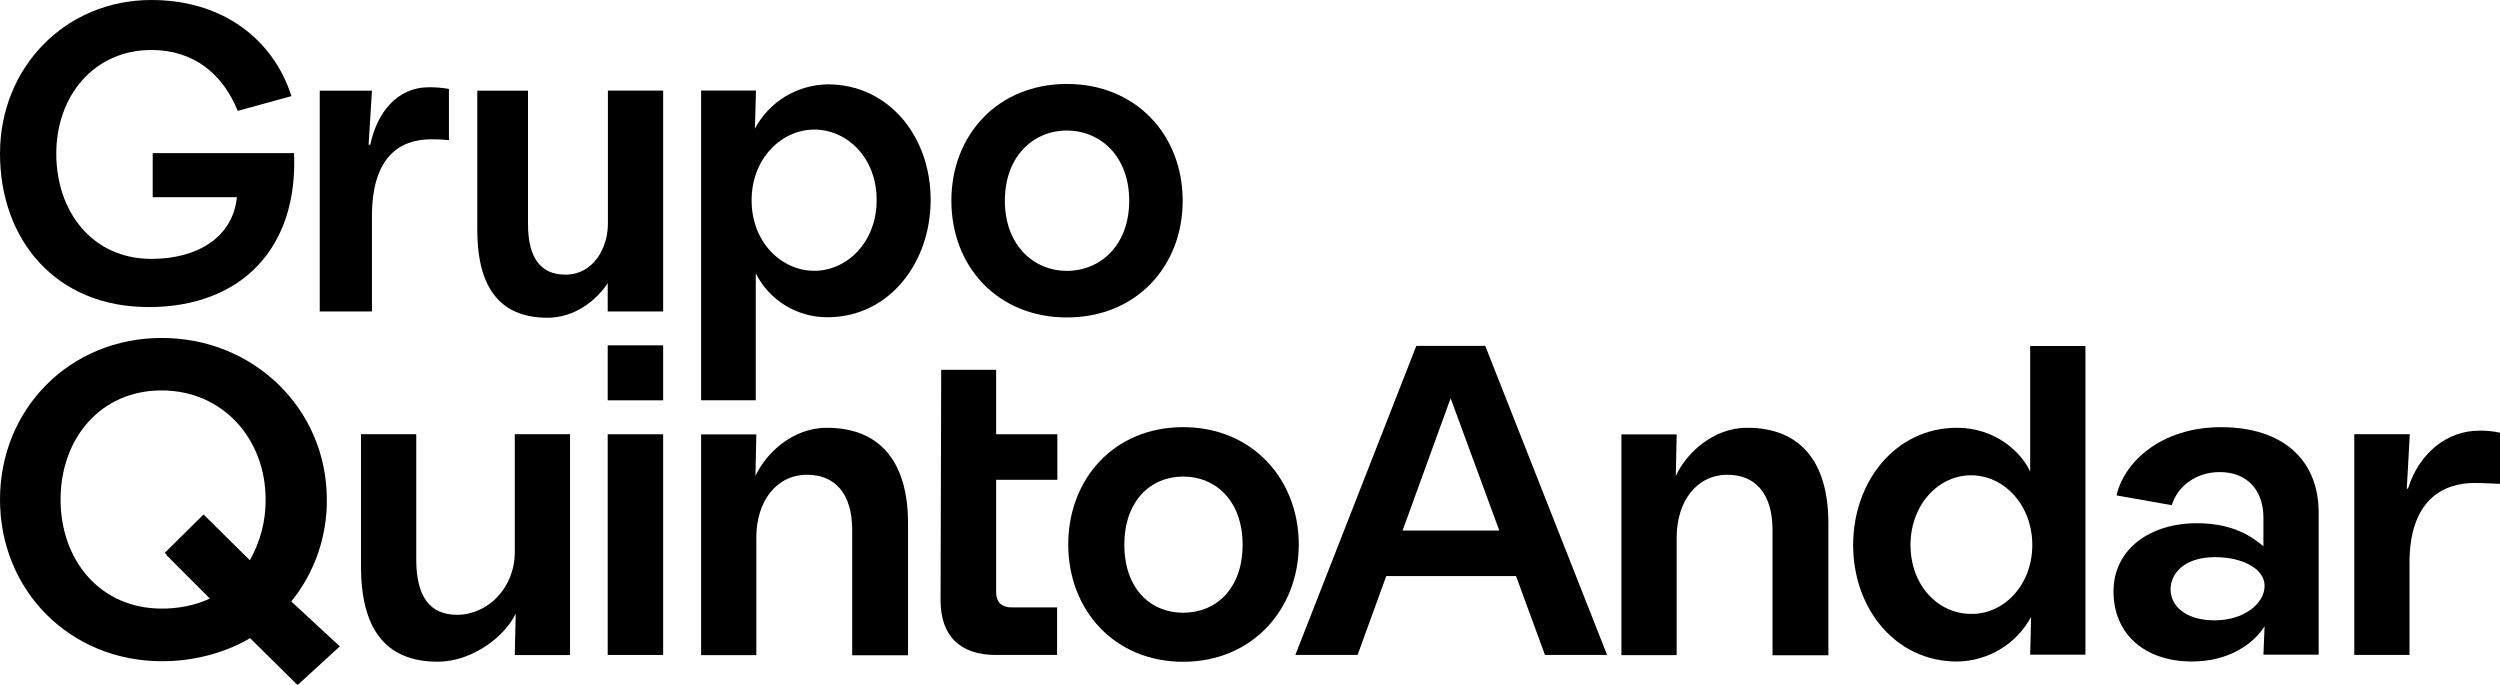 <svg width="146" height="40" viewBox="0 0 146 40" fill="none" xmlns="http://www.w3.org/2000/svg">
<g clip-path="url(#clip0_2140_62439)">
<g clip-path="url(#clip1_2140_62439)">
<path d="M8.672 17.934C14.103 17.934 17.415 14.477 17.172 8.943H8.918V11.517H13.833C13.612 13.819 11.573 15.119 8.847 15.119C5.382 15.119 3.287 12.351 3.287 8.972C3.287 5.592 5.497 2.919 8.847 2.919C11.329 2.919 13.023 4.339 13.882 6.475L17.021 5.614C15.941 2.254 12.969 0 8.843 0C3.808 0 0 3.944 0 8.965C0 13.986 3.234 17.932 8.672 17.932V17.934Z" fill="black"/>
<path d="M25.187 8.135C25.532 8.133 25.875 8.147 26.218 8.183V5.194C25.829 5.125 25.435 5.091 25.041 5.096C23.194 5.096 22.016 6.571 21.624 8.453H21.527L21.722 5.296H18.673V18.189H21.722V12.621C21.722 9.189 23.318 8.135 25.187 8.135Z" fill="black"/>
<path d="M48.33 4.927C47.452 4.939 46.595 5.188 45.848 5.643C45.101 6.099 44.492 6.747 44.086 7.519L44.149 5.289H40.945V23.377H44.137V15.963C44.524 16.736 45.123 17.387 45.862 17.84C46.605 18.294 47.459 18.532 48.33 18.527C51.904 18.527 54.35 15.367 54.35 11.672C54.35 7.976 51.912 4.925 48.33 4.925V4.927ZM47.556 15.815C45.651 15.815 43.894 14.164 43.894 11.701C43.894 9.237 45.66 7.567 47.556 7.567C49.452 7.567 51.196 9.189 51.196 11.681C51.196 14.174 49.437 15.815 47.559 15.815H47.556Z" fill="black"/>
<path d="M62.307 18.539C66.346 18.539 69.069 15.565 69.069 11.722C69.069 7.88 66.341 4.903 62.307 4.903C58.273 4.903 55.56 7.88 55.56 11.722C55.56 15.565 58.265 18.539 62.307 18.539ZM62.3 7.624C64.254 7.624 65.945 9.112 65.945 11.722C65.945 14.333 64.256 15.818 62.307 15.818C60.358 15.818 58.684 14.311 58.684 11.722C58.684 9.133 60.346 7.624 62.3 7.624Z" fill="black"/>
<path d="M38.728 15.822V5.291H35.502V13.07C35.502 14.453 34.672 16.039 33.027 16.039C31.572 16.039 30.835 15.068 30.835 13.07V5.296H27.873V13.419C27.873 16.726 29.141 18.556 31.976 18.556C33.56 18.556 34.806 17.563 35.49 16.541V18.19H38.728V15.825V15.822Z" fill="black"/>
<path d="M19.087 29.174C19.087 23.886 14.821 19.737 9.448 19.737C4.076 19.737 0 23.878 0 29.174C0 34.47 4.064 38.614 9.451 38.614C11.2 38.629 13.106 38.161 14.605 37.267L17.361 39.993L17.376 39.976L17.393 39.993L19.846 37.749L17.011 35.126C18.374 33.439 19.106 31.337 19.087 29.174ZM12.252 34.955C11.434 35.355 10.346 35.555 9.434 35.541C5.857 35.541 3.538 32.727 3.538 29.174C3.538 25.621 5.857 22.801 9.434 22.801C13.011 22.801 15.512 25.631 15.512 29.167C15.524 30.411 15.206 31.636 14.59 32.718L11.887 30.045L9.621 32.286L9.743 32.407L9.726 32.424L12.254 34.955H12.252Z" fill="black"/>
<path d="M30.063 32.245C30.063 34.333 28.491 35.904 26.696 35.904C25.109 35.904 24.309 34.851 24.309 32.677V25.358H21.082V33.072C21.082 36.659 22.462 38.643 25.562 38.643C27.62 38.643 29.523 37.124 30.117 35.83L30.063 38.255H33.29V25.358H30.063V32.243V32.245Z" fill="black"/>
<path d="M48.286 24.982C46.262 24.982 44.712 26.501 44.118 27.796L44.169 25.37H40.945V38.26H44.169V31.382C44.169 29.278 45.339 27.726 47.135 27.726C48.722 27.726 49.768 28.776 49.768 30.953V38.269H53.029V30.555C53.029 26.966 51.389 24.982 48.286 24.982Z" fill="black"/>
<path d="M58.175 21.598H54.966L54.929 35.058C54.929 37.112 56.041 38.25 58.156 38.25H61.733V35.473H59.083C58.489 35.473 58.175 35.162 58.175 34.591V28.02H61.75V25.361H58.175V21.598Z" fill="black"/>
<path d="M69.091 24.946C65.052 24.946 62.385 27.984 62.385 31.797C62.385 35.61 65.069 38.648 69.098 38.648C73.128 38.648 75.848 35.577 75.848 31.797C75.848 28.017 73.162 24.946 69.098 24.946M69.098 35.784C67.198 35.784 65.662 34.386 65.662 31.816C65.662 29.247 67.198 27.832 69.098 27.832C70.999 27.832 72.568 29.247 72.568 31.816C72.568 34.386 71.011 35.784 69.098 35.784Z" fill="black"/>
<path d="M82.713 20.2L75.648 38.248H79.284L80.958 33.641H88.535L90.226 38.248H93.854L86.739 20.2H82.713ZM81.91 30.985L84.717 23.257L87.559 30.985H81.91Z" fill="black"/>
<path d="M102.035 24.982C100.011 24.982 98.461 26.501 97.867 27.796L97.918 25.37H94.691V38.26H97.918V31.382C97.918 29.278 99.086 27.726 100.882 27.726C102.47 27.726 103.515 28.776 103.515 30.953V38.269H106.777V30.555C106.777 26.966 105.14 24.982 102.035 24.982Z" fill="black"/>
<path d="M118.565 27.552C118.078 26.45 116.564 24.982 114.291 24.982C110.663 24.982 108.223 28.157 108.223 31.833C108.223 35.509 110.669 38.633 114.291 38.633C115.182 38.623 116.053 38.375 116.813 37.917C117.574 37.459 118.197 36.806 118.616 36.029L118.562 38.233H121.789V20.205H118.562V27.554L118.565 27.552ZM115.112 35.851C113.177 35.851 111.574 34.178 111.574 31.83C111.574 29.483 113.194 27.757 115.112 27.757C117.029 27.757 118.686 29.483 118.686 31.83C118.686 34.178 117.012 35.885 115.112 35.851Z" fill="black"/>
<path d="M129.726 24.946C126.152 24.946 124.025 27.034 123.607 28.933L126.831 29.502C127.147 28.449 128.191 27.569 129.639 27.569C131.225 27.569 132.184 28.622 132.184 30.228V31.901C131.556 31.382 130.459 30.556 128.295 30.556C125.558 30.556 123.429 32.074 123.429 34.54C123.429 37.006 125.225 38.631 128.016 38.631C130.24 38.631 131.641 37.541 132.252 36.577L132.184 38.233H135.411V29.987C135.427 26.812 133.264 24.949 129.724 24.949L129.726 24.946ZM129.361 36.23C127.583 36.23 126.762 35.348 126.762 34.417C126.762 33.487 127.565 32.537 129.361 32.537C130.982 32.537 132.252 33.226 132.252 34.21C132.252 35.28 130.999 36.227 129.361 36.227V36.23Z" fill="black"/>
<path d="M144.759 25.153C142.93 25.153 141.272 26.448 140.628 28.535H140.557L140.732 25.358H137.489V38.247H140.715V32.865C140.715 29.225 142.65 28.205 144.516 28.205C145.092 28.205 145.825 28.256 146 28.256V25.271C145.594 25.18 145.177 25.139 144.761 25.151L144.759 25.153Z" fill="black"/>
<path d="M38.728 25.361H35.49V38.25H38.728V25.361Z" fill="black"/>
<path d="M38.728 20.169H35.49V23.379H38.728V20.169Z" fill="black"/>
</g>
</g>
<defs>
<clipPath id="clip0_2140_62439">
<rect width="146" height="40" fill="white"/>
</clipPath>
<clipPath id="clip1_2140_62439">
<rect width="146" height="40" fill="white"/>
</clipPath>
</defs>
</svg>
